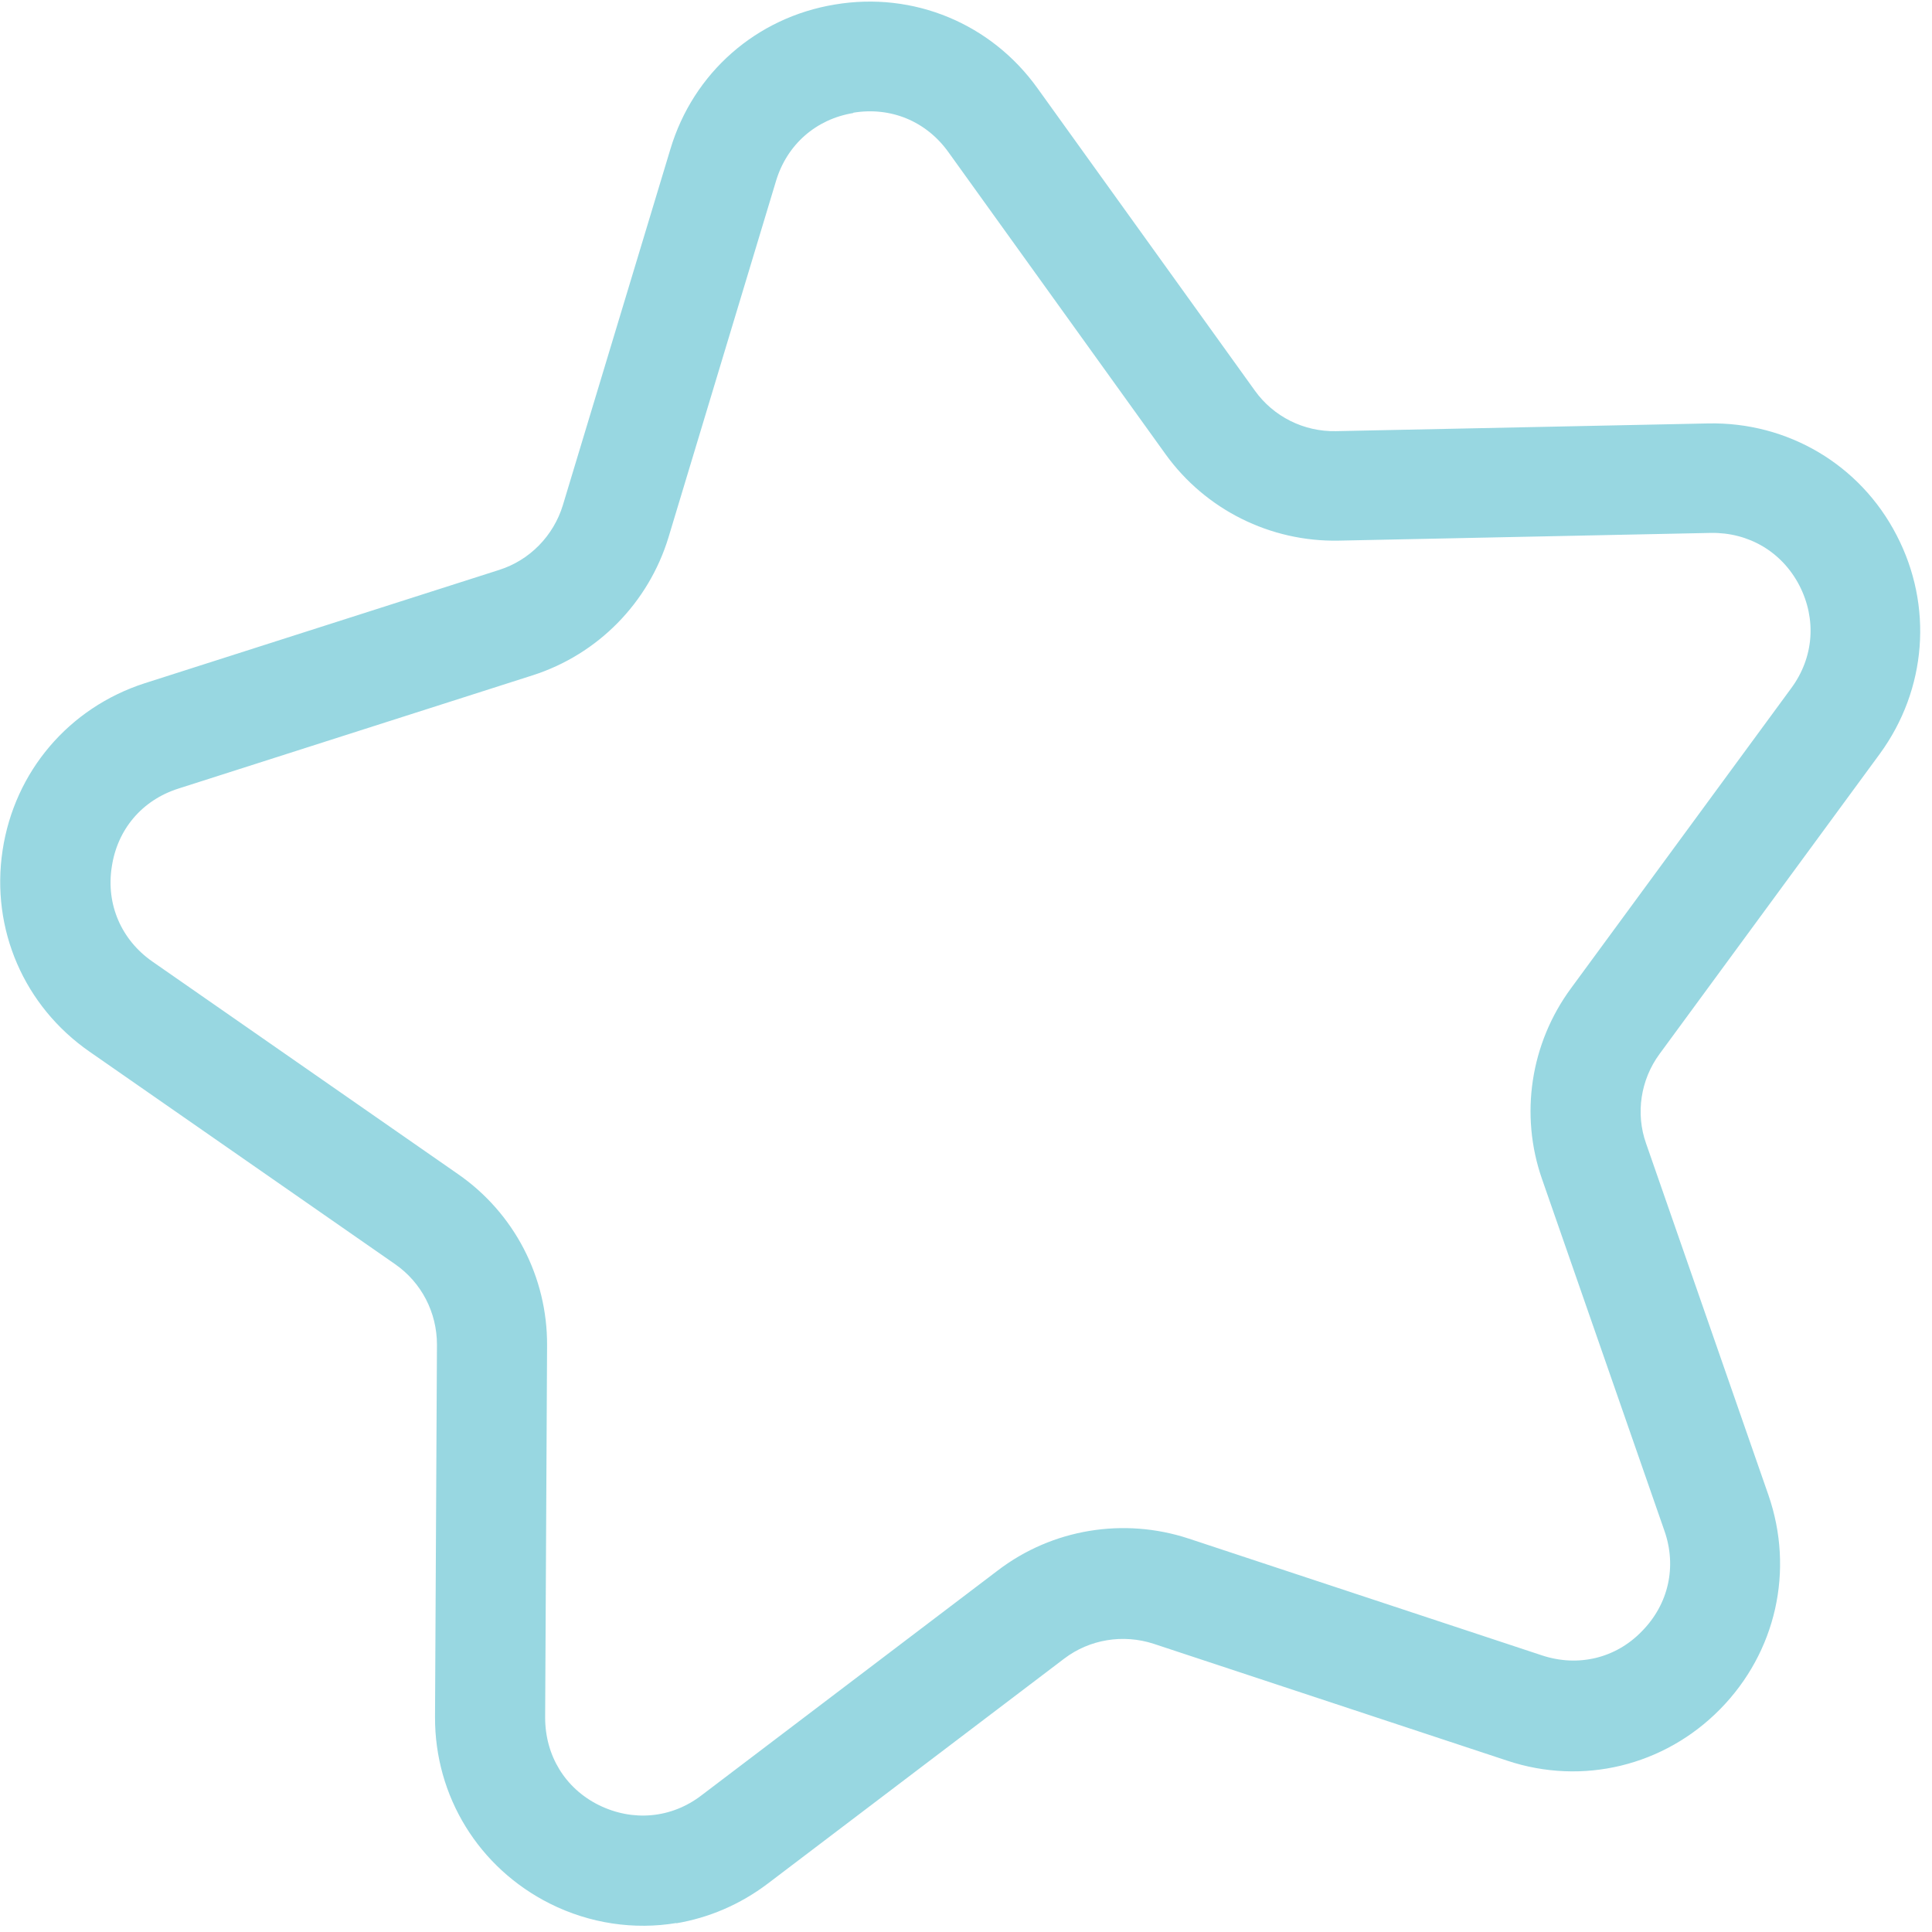 <?xml version="1.0" encoding="UTF-8"?><svg id="a" xmlns="http://www.w3.org/2000/svg" viewBox="0 0 60 60"><path d="m21.01,59.72c-1.31.22-2.69.02-3.93-.6-2.21-1.11-3.58-3.33-3.57-5.8l.06-11.56c0-1-.48-1.93-1.3-2.5l-9.49-6.6C.75,31.25-.29,28.86.08,26.41c.37-2.45,2.06-4.43,4.41-5.19l11.01-3.52c.95-.3,1.69-1.06,1.98-2.01l3.34-11.06c.71-2.37,2.67-4.09,5.11-4.49,2.44-.41,4.85.59,6.29,2.6l6.75,9.39c.58.81,1.52,1.28,2.52,1.26l11.56-.24c2.47-.05,4.72,1.28,5.85,3.47,1.14,2.19.94,4.79-.52,6.79l-6.84,9.32c-.59.8-.75,1.85-.42,2.78l3.8,10.92c.81,2.34.24,4.88-1.5,6.65-1.73,1.76-4.27,2.38-6.61,1.6l-10.98-3.63c-.95-.31-1.99-.14-2.78.46l-9.21,6.99c-.86.65-1.83,1.06-2.84,1.23ZM26.5,3.51c-1.16.19-2.06.98-2.4,2.11l-3.34,11.07c-.62,2.03-2.19,3.63-4.21,4.28l-11.01,3.52c-1.13.36-1.9,1.27-2.07,2.44-.18,1.16.3,2.26,1.26,2.93l9.49,6.6c1.75,1.21,2.78,3.2,2.77,5.32l-.06,11.56c0,1.18.62,2.2,1.67,2.72,1.06.52,2.25.41,3.18-.3l9.21-6.99c1.69-1.29,3.91-1.65,5.92-.99l10.98,3.63c1.12.37,2.29.09,3.1-.75.83-.84,1.09-2.01.7-3.12l-3.8-10.92c-.7-2-.36-4.22.9-5.93l6.84-9.32c.7-.95.79-2.14.25-3.19-.54-1.04-1.57-1.65-2.75-1.63l-11.56.24c-2.12.04-4.13-.96-5.37-2.68l-6.75-9.39c-.69-.96-1.79-1.41-2.95-1.22Z" style="fill:#98d7e1; stroke-width:0px;"/></svg>